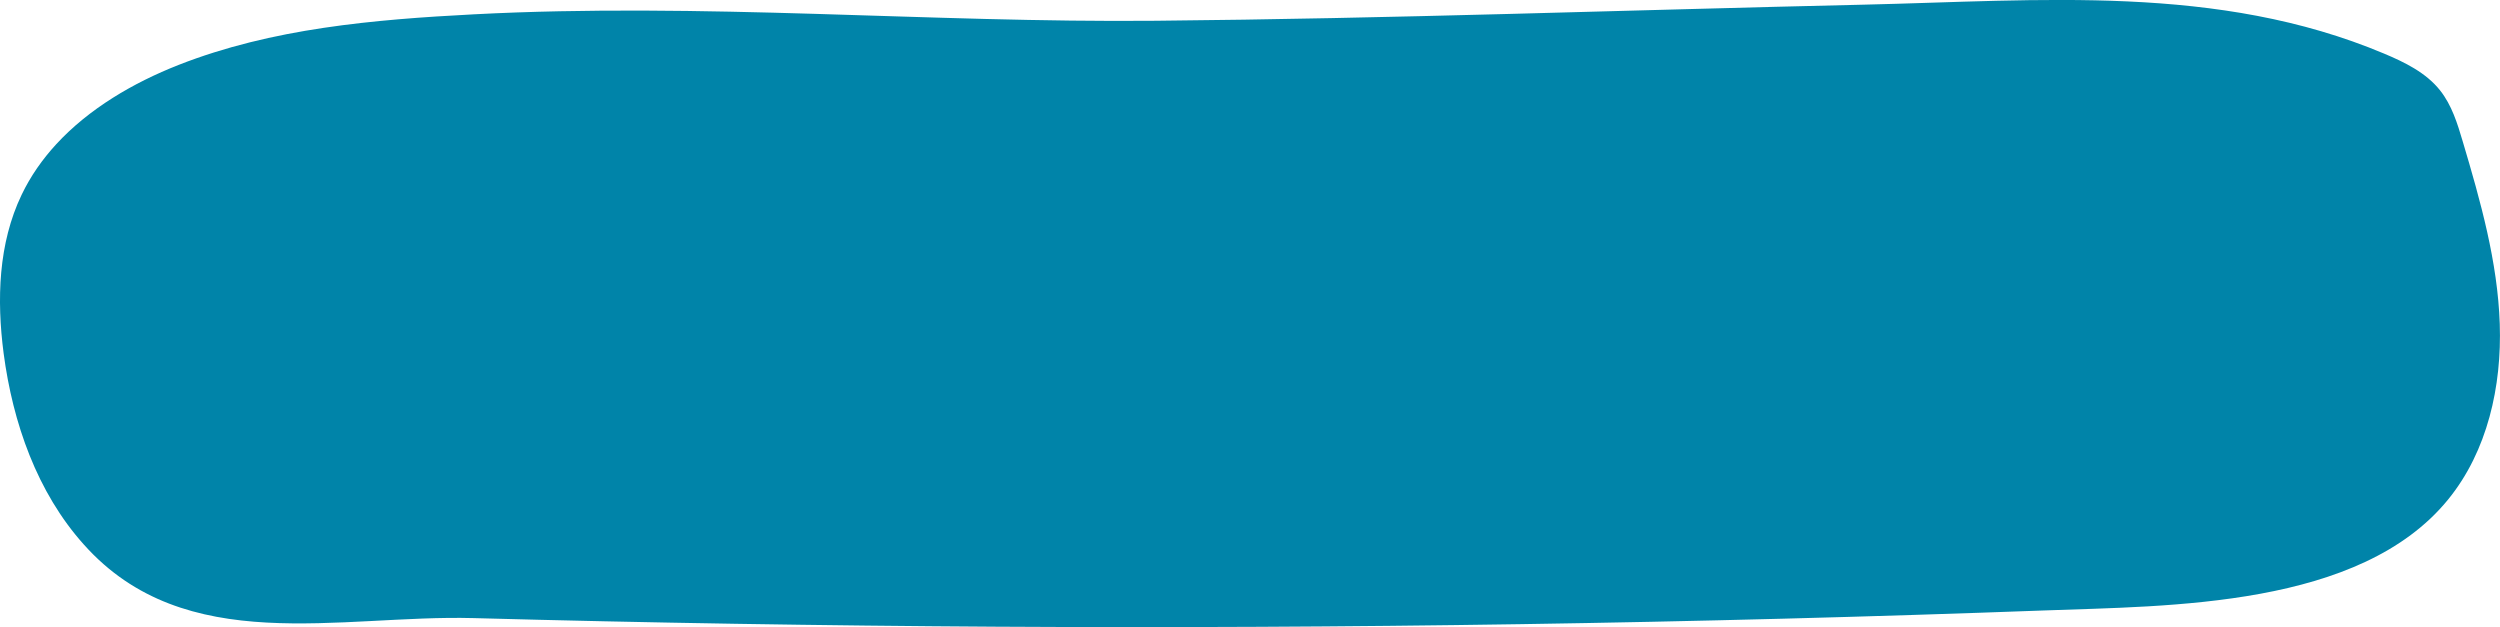 <?xml version="1.0" encoding="UTF-8"?>
<svg id="Layer_2" data-name="Layer 2" xmlns="http://www.w3.org/2000/svg" viewBox="0 0 310.67 77.95">
  <defs>
    <style>
      .cls-1 {
        fill: #0084a9;
        stroke-width: 0px;
      }
    </style>
  </defs>
  <g id="Layer_1-2" data-name="Layer 1">
    <path class="cls-1" d="M6.99,17.92c4.06-4.41,9.56-7.63,15.2-9.85C33.79,3.52,46.43,2.43,58.88,1.78c28.35-1.48,56.52,1.06,84.73.8,29.32-.27,58.66-1.33,87.98-2,21.93-.5,44-2.6,64.65,6.07,2.6,1.09,5.24,2.38,6.99,4.59,1.45,1.83,2.15,4.11,2.81,6.34,2.21,7.42,4.34,14.95,4.6,22.68s-1.52,15.79-6.4,21.79c-10.95,13.47-34.63,13.23-50.23,13.81-43.35,1.6-86.74,2.27-130.12,2.02-21.69-.13-43.38-.48-65.06-1.07-16.58-.45-35.81,4.98-48.41-9.14C4.6,61.18,1.59,52.55.45,43.9c-.87-6.65-.66-13.66,2.24-19.7,1.11-2.32,2.58-4.41,4.3-6.28Z"/>
  </g>
</svg>